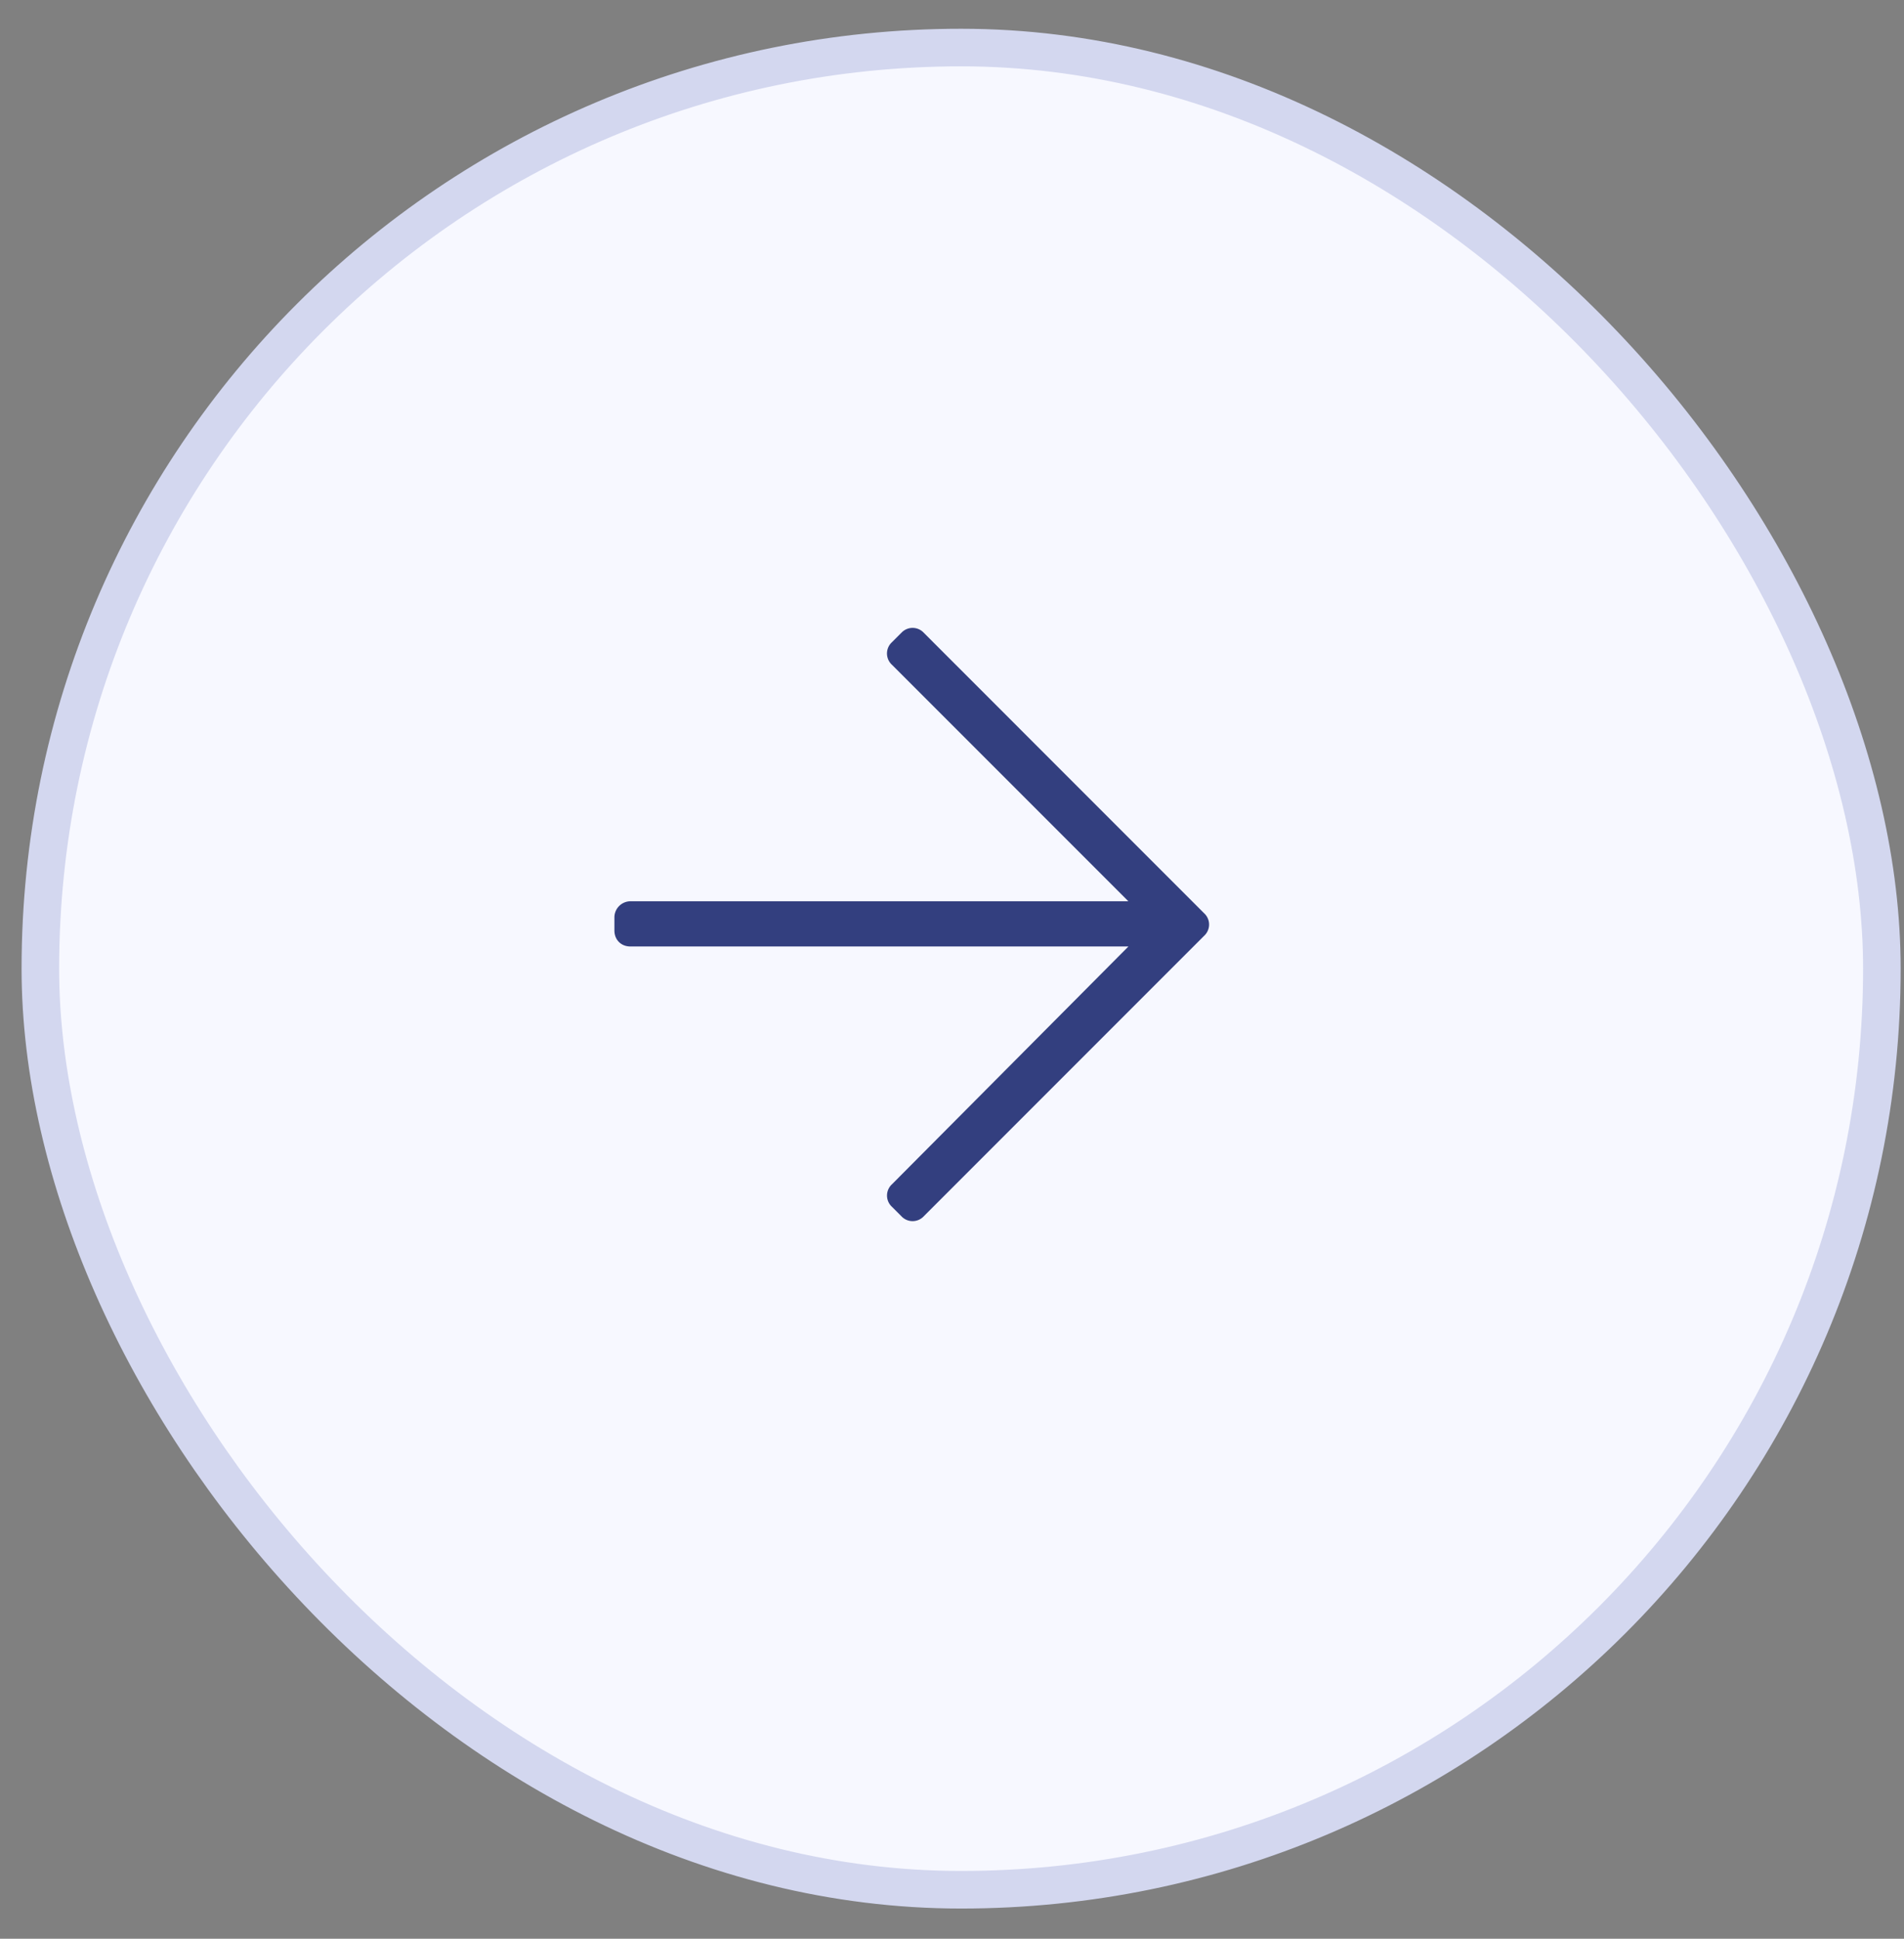 <svg xmlns="http://www.w3.org/2000/svg" width="56" height="57" fill="none" viewBox="0 0 56 57"><rect x="0" y="0" width="56" height="57" fill="#808080" stroke="none"/><rect width="54.162" height="54.162" x="1.187" y="1.398" fill="#F7F8FF" rx="27.081"/><path fill="#333F7F" d="m26.508 18.607-.274.274a.45.45 0 0 0 0 .664l6.953 6.953H18.54a.475.475 0 0 0-.469.469v.39c0 .274.196.47.47.47h14.648l-6.954 6.991a.45.45 0 0 0 0 .664l.274.274a.45.45 0 0 0 .664 0l8.242-8.242a.45.45 0 0 0 0-.664l-8.242-8.243a.45.45 0 0 0-.664 0"/><rect width="54.162" height="54.162" x="1.187" y="1.398" stroke="#D3D7EF" stroke-width="1.105" rx="27.081"/></svg>